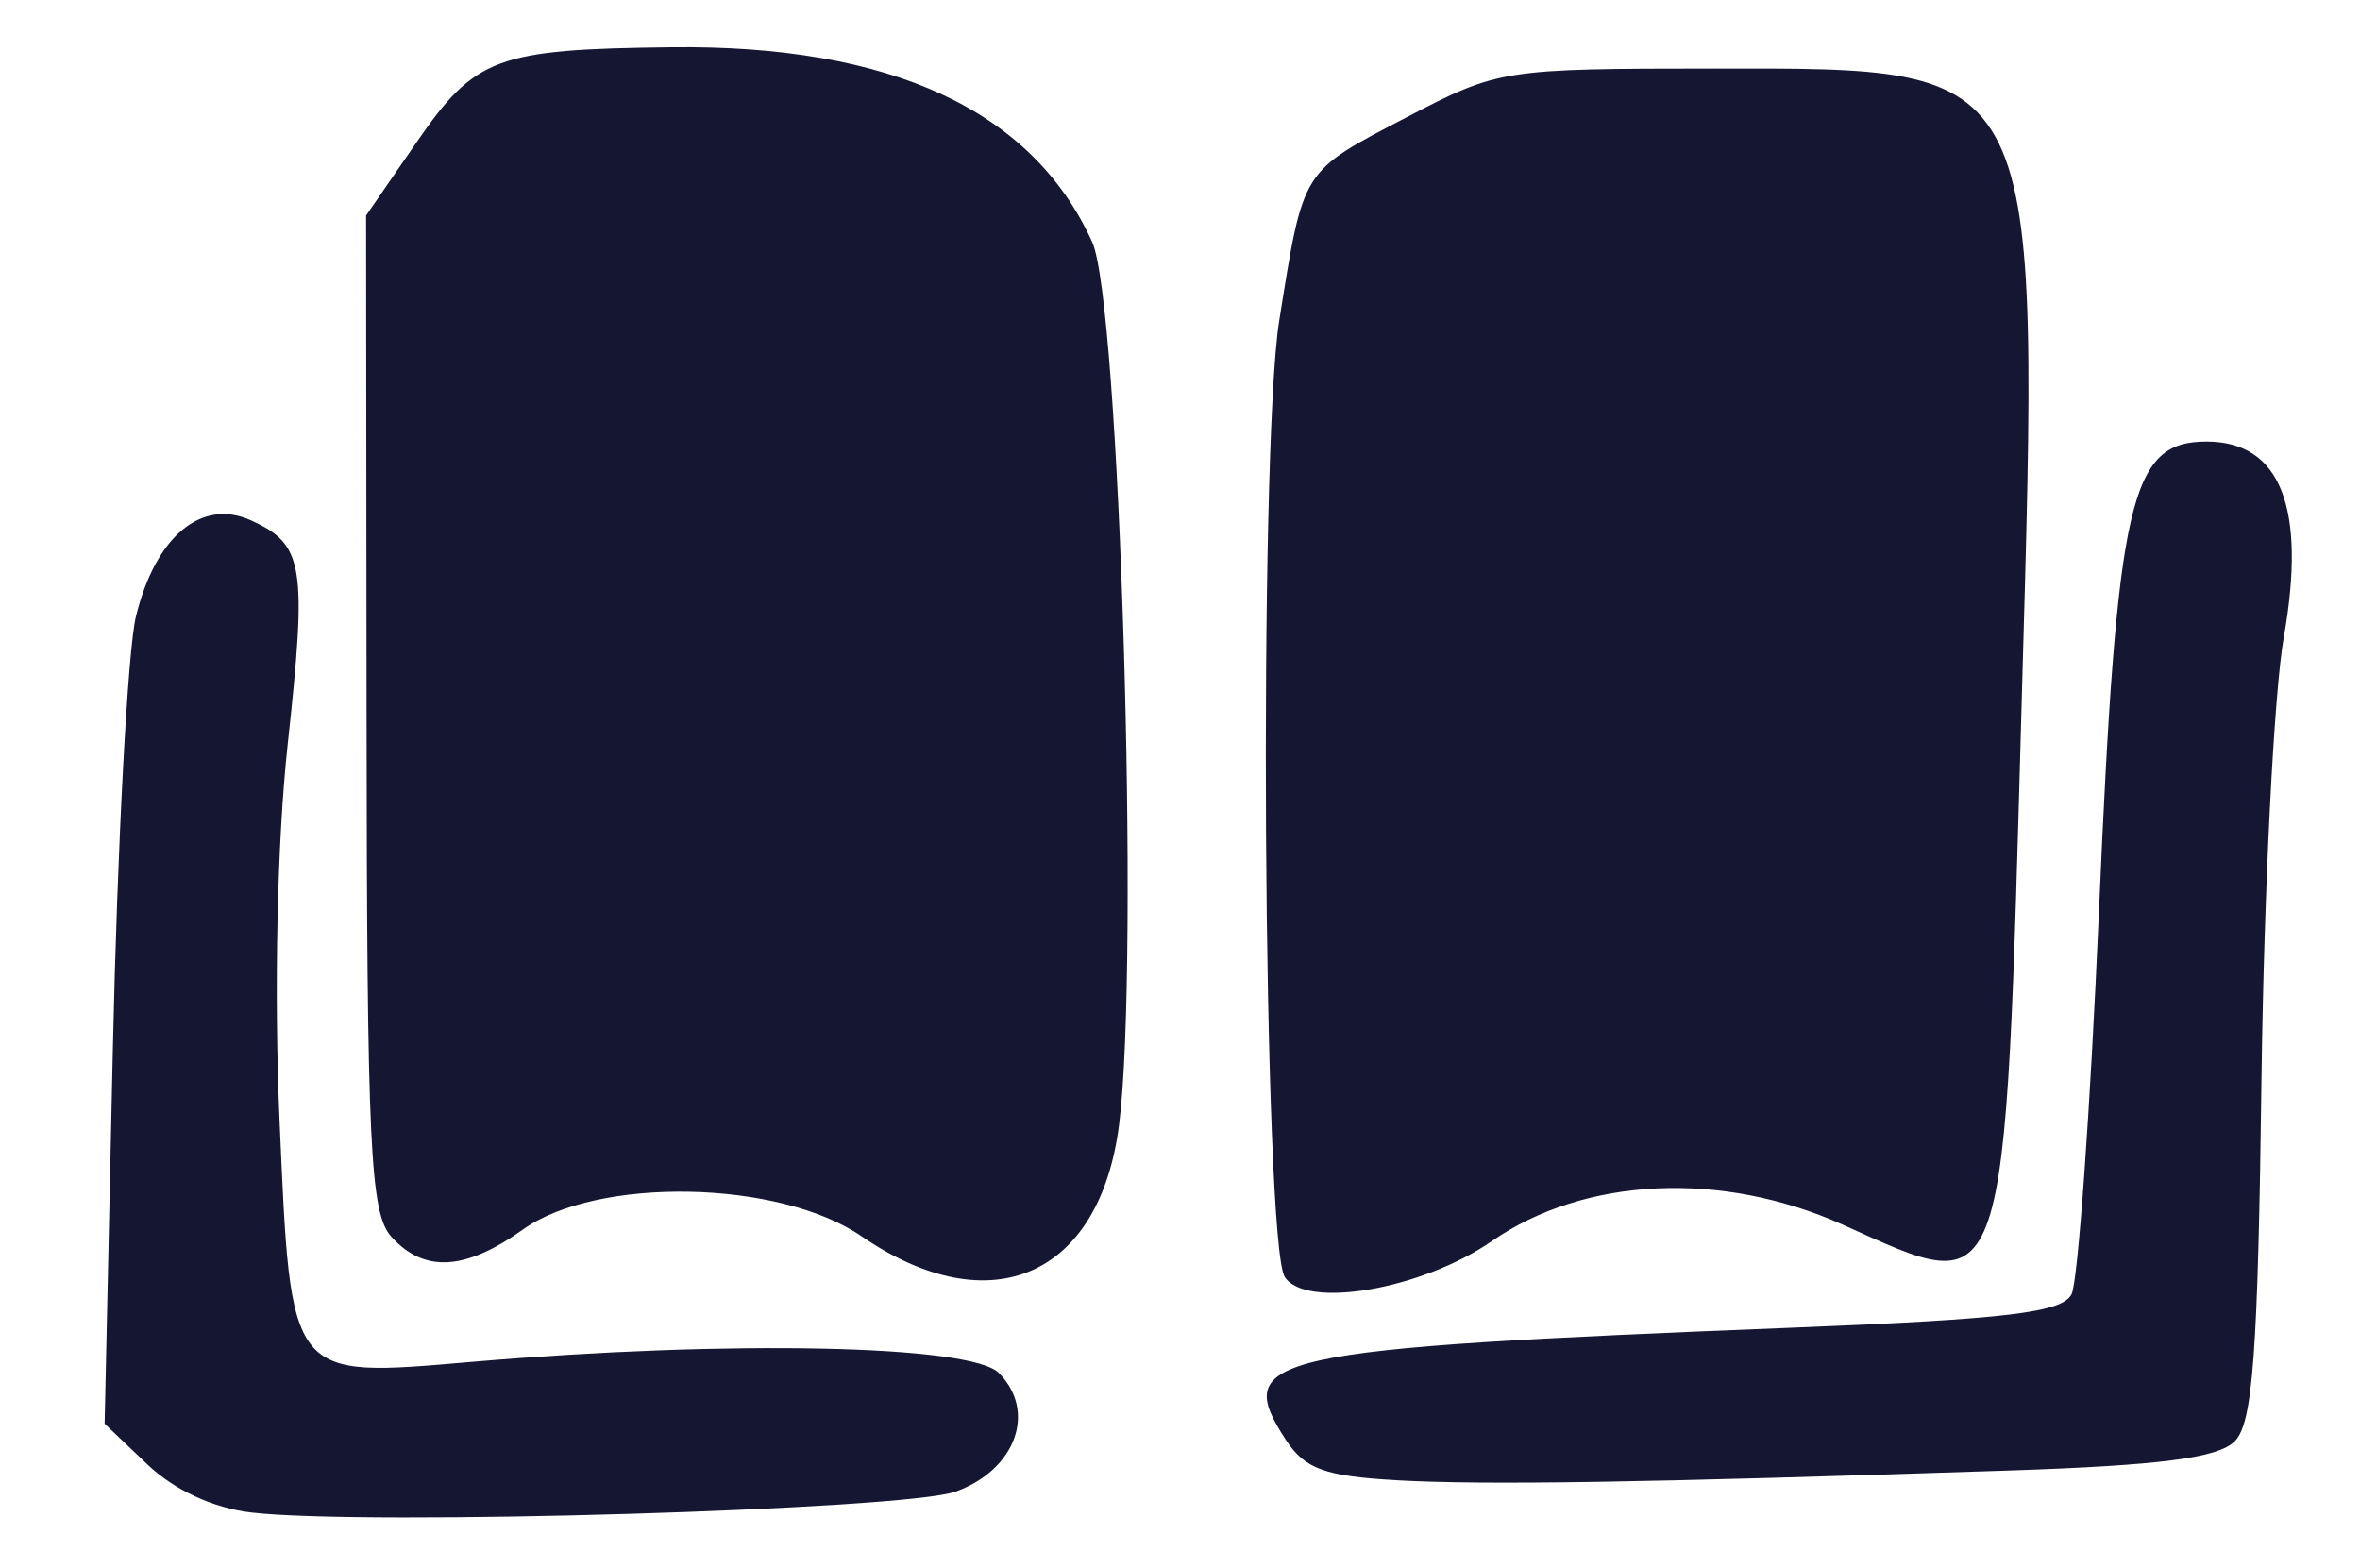 <?xml version="1.0" encoding="UTF-8" standalone="no"?>
<svg version="1.1" id="svg1" width="49.6" height="32.96" viewBox="0 0 49.6 32.96" xmlns="http://www.w3.org/2000/svg" xmlns:svg="http://www.w3.org/2000/svg">
  <defs id="defs1"/>
  <g id="g1">
    <path style="fill:#151632" d="M 5.28,31.788 C 4.478,31.693 3.664,31.316 3.099,30.779 L 2.199,29.921 2.371,22.08 C 2.466,17.768 2.685,13.664 2.856,12.96 c 0.412,-1.689 1.381,-2.497 2.423,-2.022 1.106,0.504 1.178,0.944 0.767,4.71 -0.221,2.024 -0.29,5.199 -0.172,7.872 0.244,5.516 0.178,5.432 4.045,5.102 5.417,-0.463 10.483,-0.357 11.071,0.231 0.807,0.808 0.358,2.042 -0.909,2.497 C 19.013,31.734 7.671,32.069 5.28,31.788 Z M 29.357,31.11 c -1.508,-0.084 -1.931,-0.237 -2.327,-0.841 -1.16,-1.771 -0.472,-1.924 10.696,-2.368 4.466,-0.178 5.615,-0.316 5.812,-0.701 0.135,-0.264 0.394,-3.885 0.576,-8.047 0.378,-8.681 0.651,-9.873 2.262,-9.873 1.554,0 2.104,1.394 1.622,4.116 -0.207,1.168 -0.417,5.342 -0.468,9.274 -0.074,5.783 -0.182,7.24 -0.563,7.621 -0.352,0.352 -1.557,0.508 -4.759,0.615 -7.695,0.256 -10.977,0.309 -12.851,0.205 z M 27.002,26.837 C 26.545,26.129 26.449,9.473 26.885,6.741 27.398,3.53 27.339,3.625 29.56,2.466 31.494,1.457 31.581,1.443 36.03,1.441 42.969,1.439 42.87,1.239 42.495,14.56 c -0.368,13.071 -0.26,12.752 -3.767,11.178 -2.542,-1.141 -5.423,-1.006 -7.372,0.345 -1.464,1.014 -3.913,1.439 -4.355,0.754 z M 18.105,25.981 C 16.377,24.796 12.56,24.721 10.991,25.84 9.775,26.707 8.915,26.755 8.226,25.993 7.778,25.498 7.712,24.107 7.704,14.978 L 7.694,4.529 8.753,2.993 C 9.987,1.202 10.434,1.035 14.102,0.992 c 4.619,-0.054 7.592,1.321 8.853,4.095 0.578,1.271 1,15.068 0.567,18.533 -0.402,3.214 -2.707,4.219 -5.417,2.361 z" id="path1"/>
  </g>
</svg>
